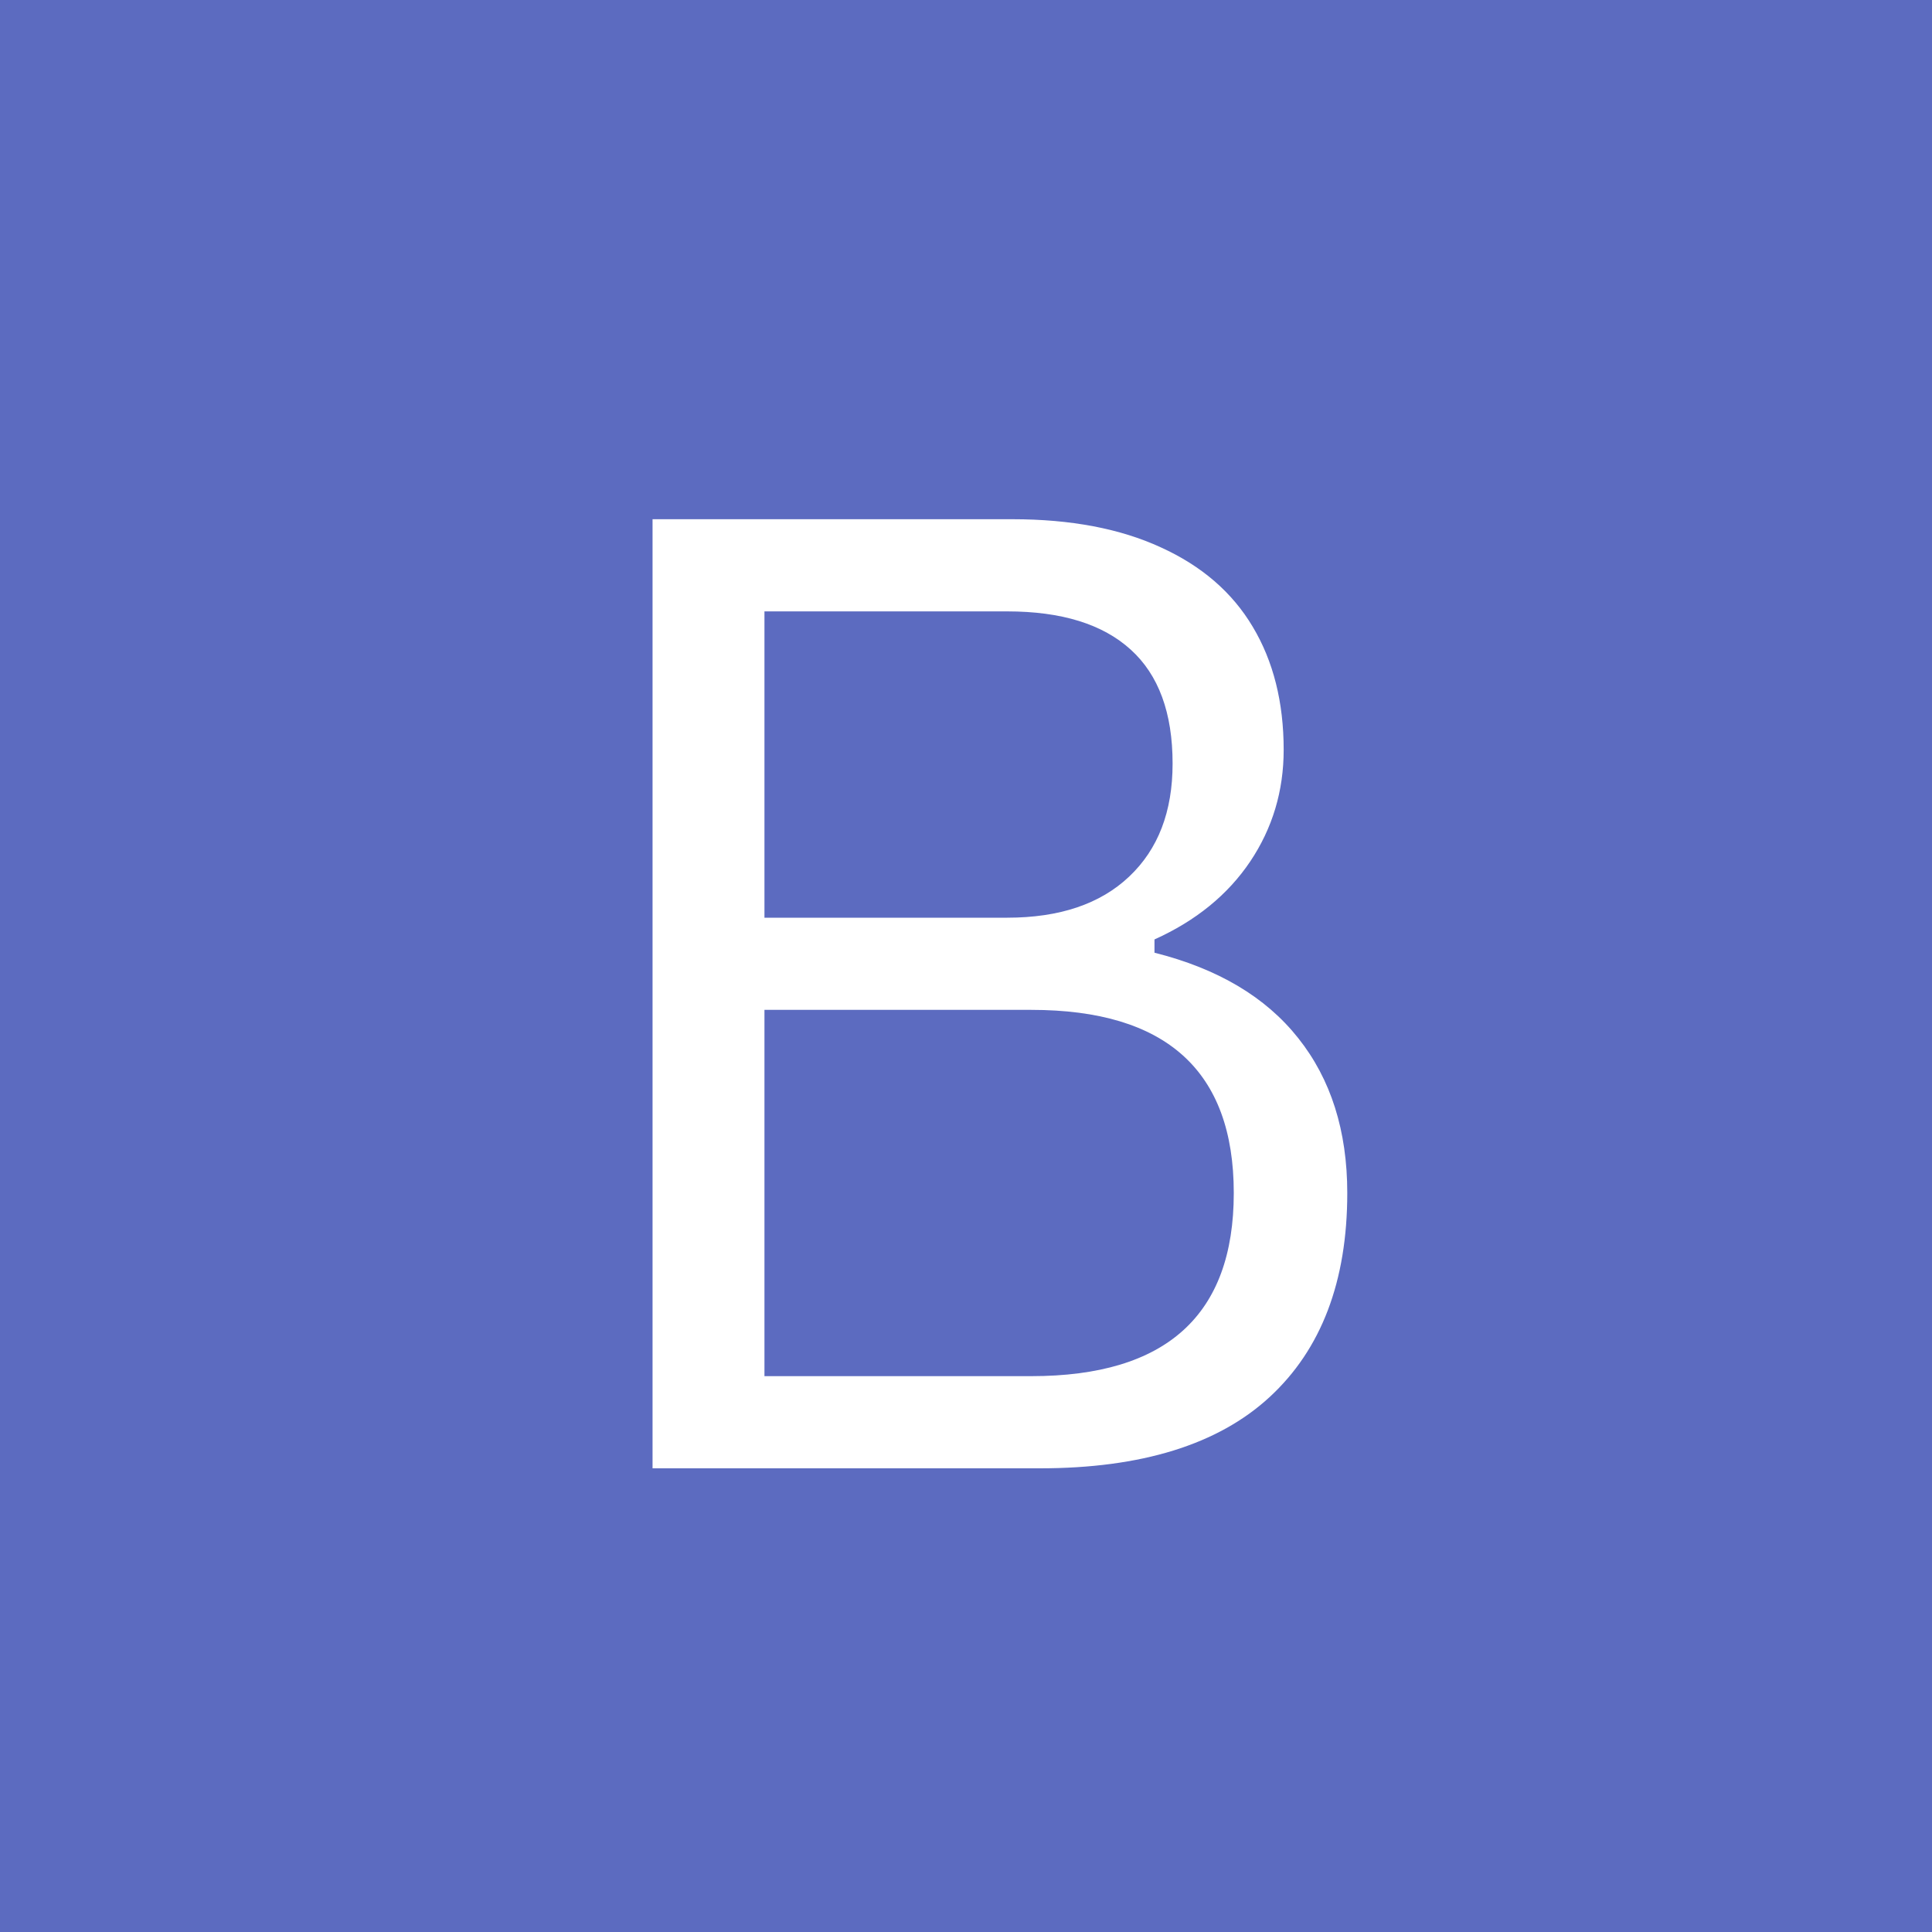 <svg xmlns="http://www.w3.org/2000/svg" xmlns:xlink="http://www.w3.org/1999/xlink" width="100" viewBox="0 0 75 75" height="100" preserveAspectRatio="xMidYMid meet"><defs><g></g></defs><rect x="-7.5" width="90" fill="#ffffff" y="-7.5" height="90" fill-opacity="1"></rect><rect x="-7.5" width="90" fill="#5c6bc0" y="-7.5" height="90" fill-opacity="1"></rect><g fill="#ffffff" fill-opacity="1"><g transform="translate(19.77, 57)"><g><path d="M 5.562 0 L 5.562 -36.844 L 19.531 -36.844 C 21.801 -36.844 23.723 -36.477 25.297 -35.75 C 26.879 -35.031 28.066 -34.004 28.859 -32.672 C 29.66 -31.336 30.062 -29.742 30.062 -27.891 C 30.062 -26.297 29.629 -24.852 28.766 -23.562 C 27.898 -22.27 26.66 -21.258 25.047 -20.531 L 25.047 -20.016 C 27.504 -19.398 29.363 -18.297 30.625 -16.703 C 31.895 -15.109 32.531 -13.102 32.531 -10.688 C 32.531 -7.258 31.523 -4.617 29.516 -2.766 C 27.516 -0.922 24.539 0 20.594 0 Z M 19.328 -21.375 C 21.359 -21.375 22.938 -21.906 24.062 -22.969 C 25.188 -24.031 25.75 -25.492 25.75 -27.359 C 25.75 -29.328 25.207 -30.801 24.125 -31.781 C 23.039 -32.77 21.441 -33.266 19.328 -33.266 L 9.906 -33.266 L 9.906 -21.375 Z M 20.266 -3.578 C 25.504 -3.578 28.125 -5.945 28.125 -10.688 C 28.125 -15.426 25.504 -17.797 20.266 -17.797 L 9.906 -17.797 L 9.906 -3.578 Z M 20.266 -3.578 "></path></g></g></g></svg>